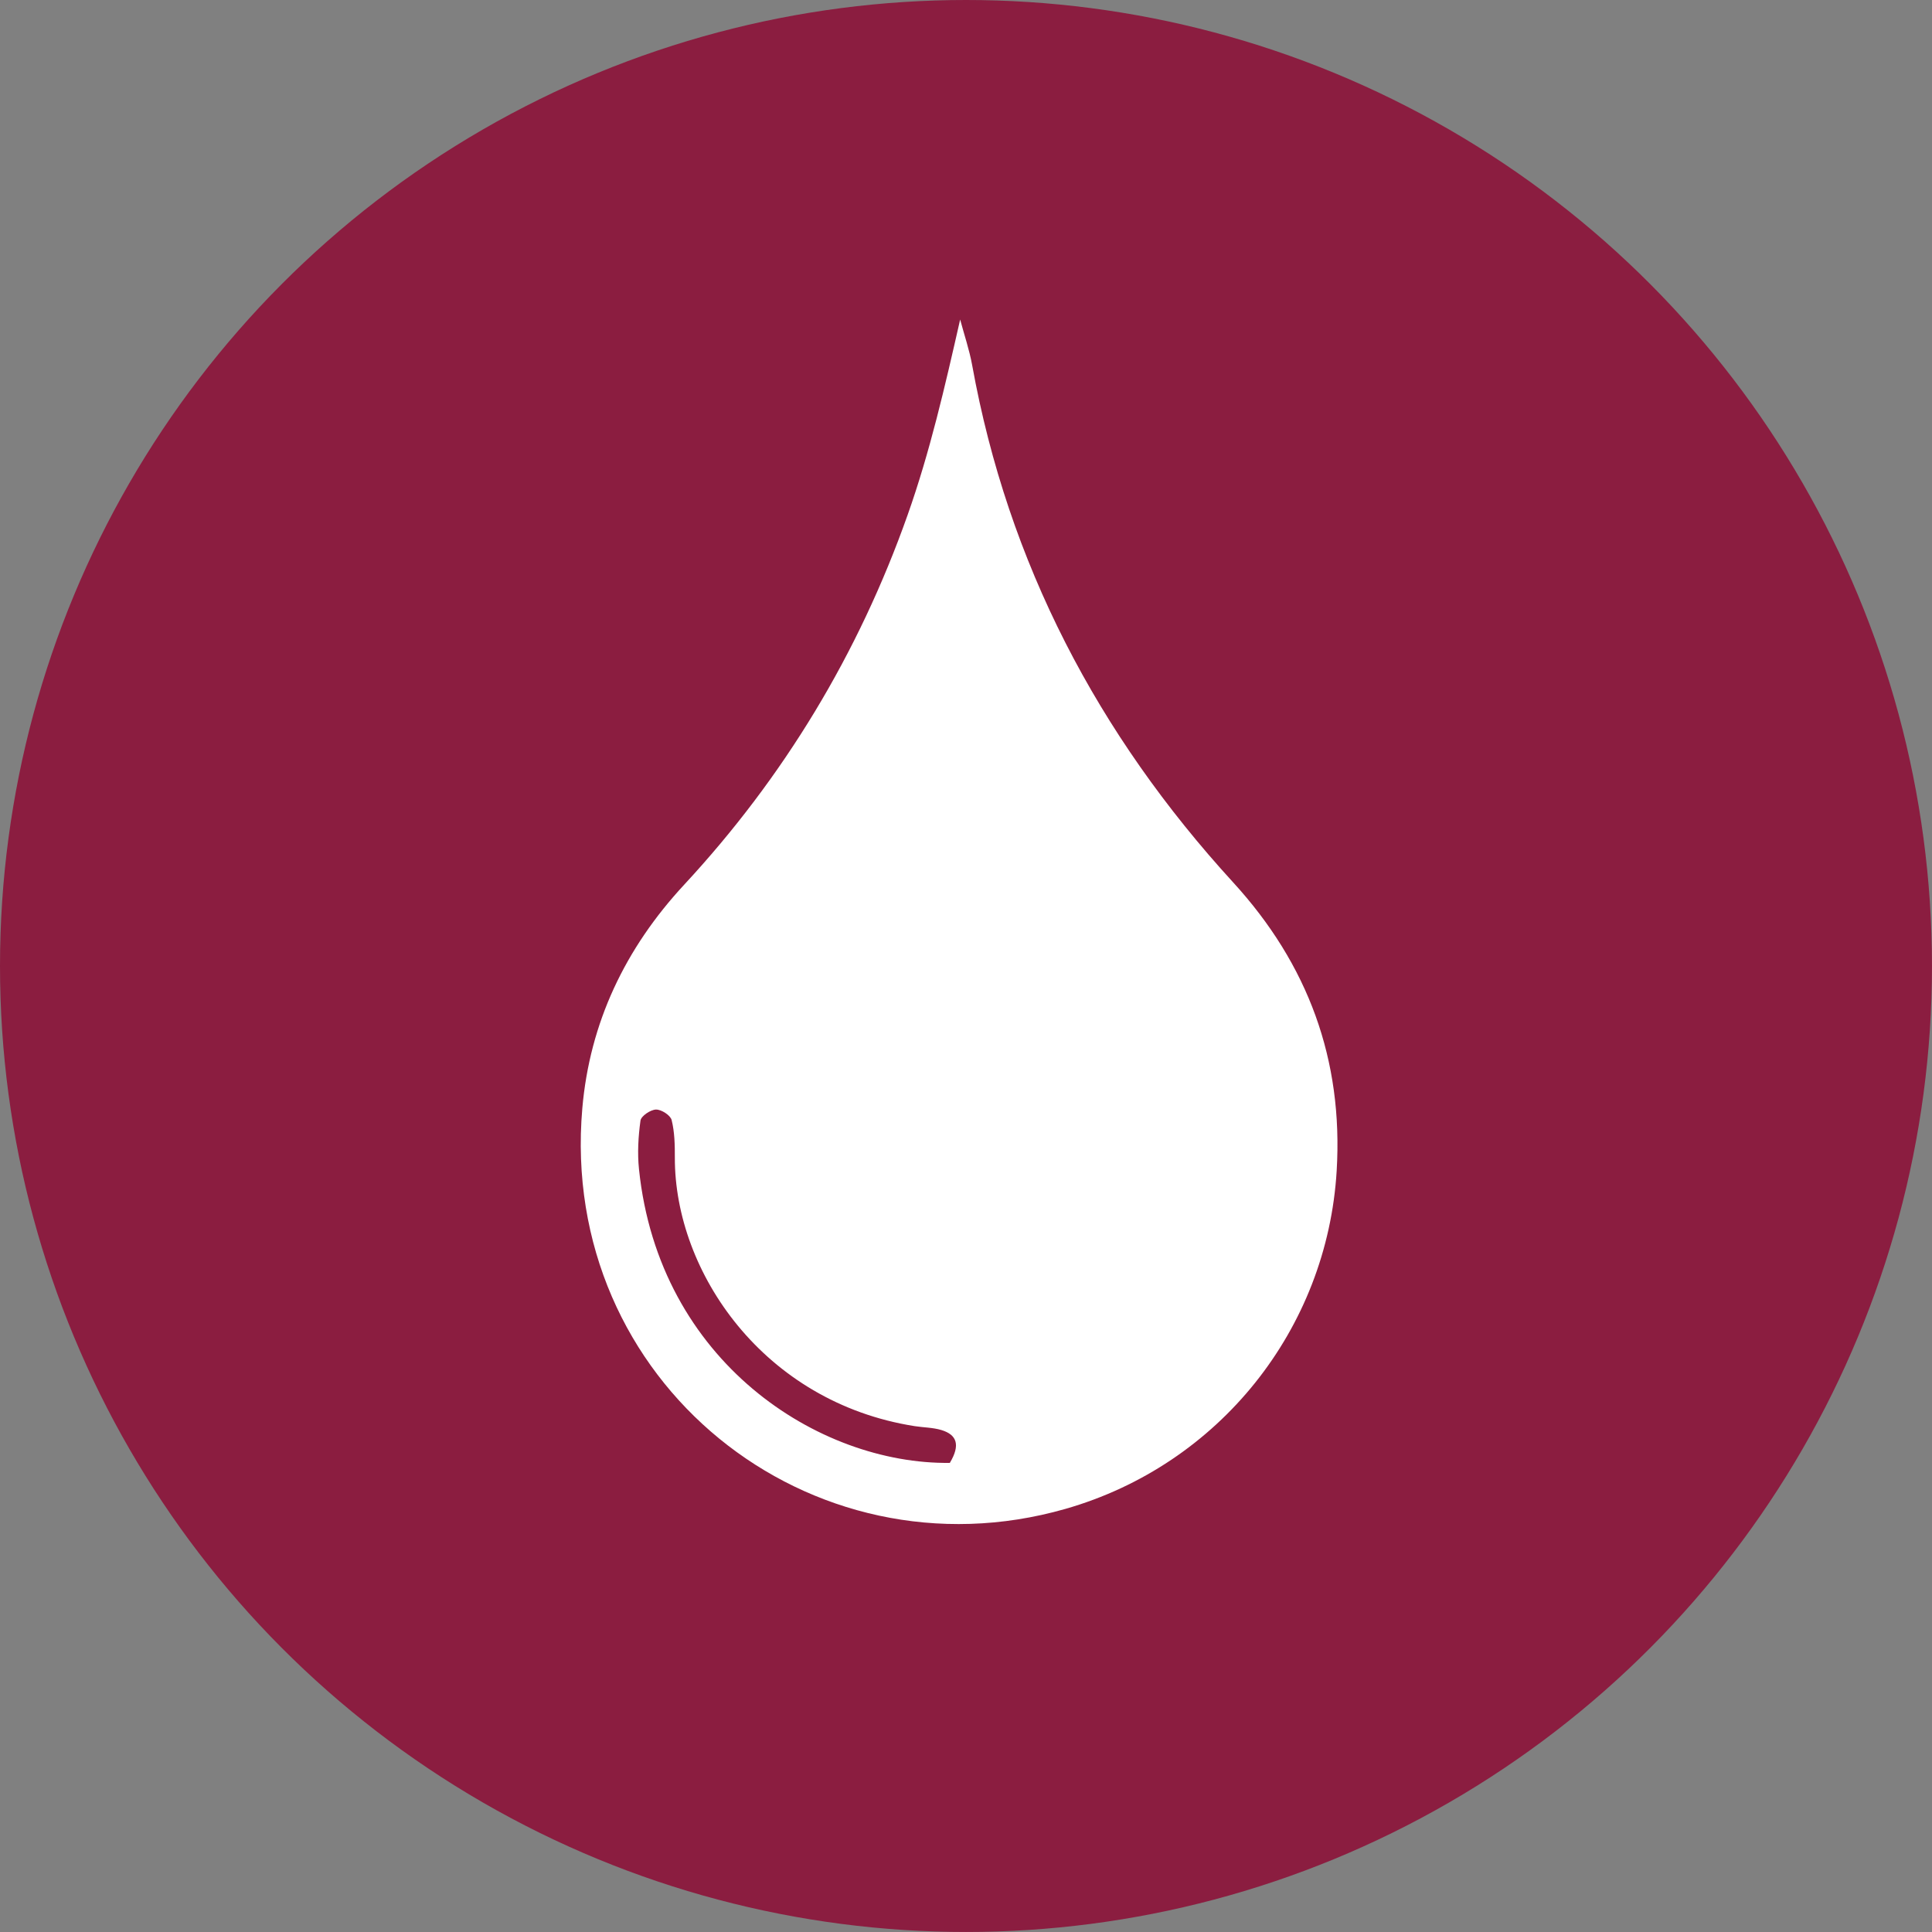 <?xml version="1.0" encoding="UTF-8"?>
<svg id="Layer_2" data-name="Layer 2" xmlns="http://www.w3.org/2000/svg" viewBox="0 0 964.87 964.87">
  <rect x="0" y="0" width="964.87" height="964.87" fill="#808080" stroke="none"/>
  <defs>
    <style>
      .cls-1 {
        fill: #fff;
      }

      .cls-2 {
        fill: #8b1d40;
      }
    </style>
  </defs>
  <g id="Layer_1-2" data-name="Layer 1">
    <g>
      <circle class="cls-2" cx="482.43" cy="482.43" r="482.43"/>
      <path class="cls-1" d="M479.52,159.59c2.02,7.59,4.59,15.07,5.99,22.77,17.93,99,62.78,184.47,130.34,258.31,37.47,40.96,55.01,88.64,51.71,143.99-4.71,79.17-58.72,146.95-135.49,168.91-127.43,36.46-253.12-63.37-241.25-200.07,3.71-42.69,21.38-79.86,50.84-111.63,49.88-53.79,87.11-115.43,111.62-184.68,11.18-31.59,18.63-64.09,26.24-97.61Zm-5.15,570.99c5.35-8.94,3.53-14.05-4.21-16.39-4.27-1.29-8.93-1.26-13.39-1.96-75.37-11.86-119.88-76.91-119.74-134.1,.02-6.28-.1-12.74-1.6-18.75-.59-2.39-5.14-5.32-7.82-5.25-2.74,.07-7.42,3.22-7.74,5.51-1.11,7.98-1.58,16.26-.75,24.26,9.94,96.18,89.69,147.49,155.24,146.69Z"/>
    </g>
  </g>
</svg>